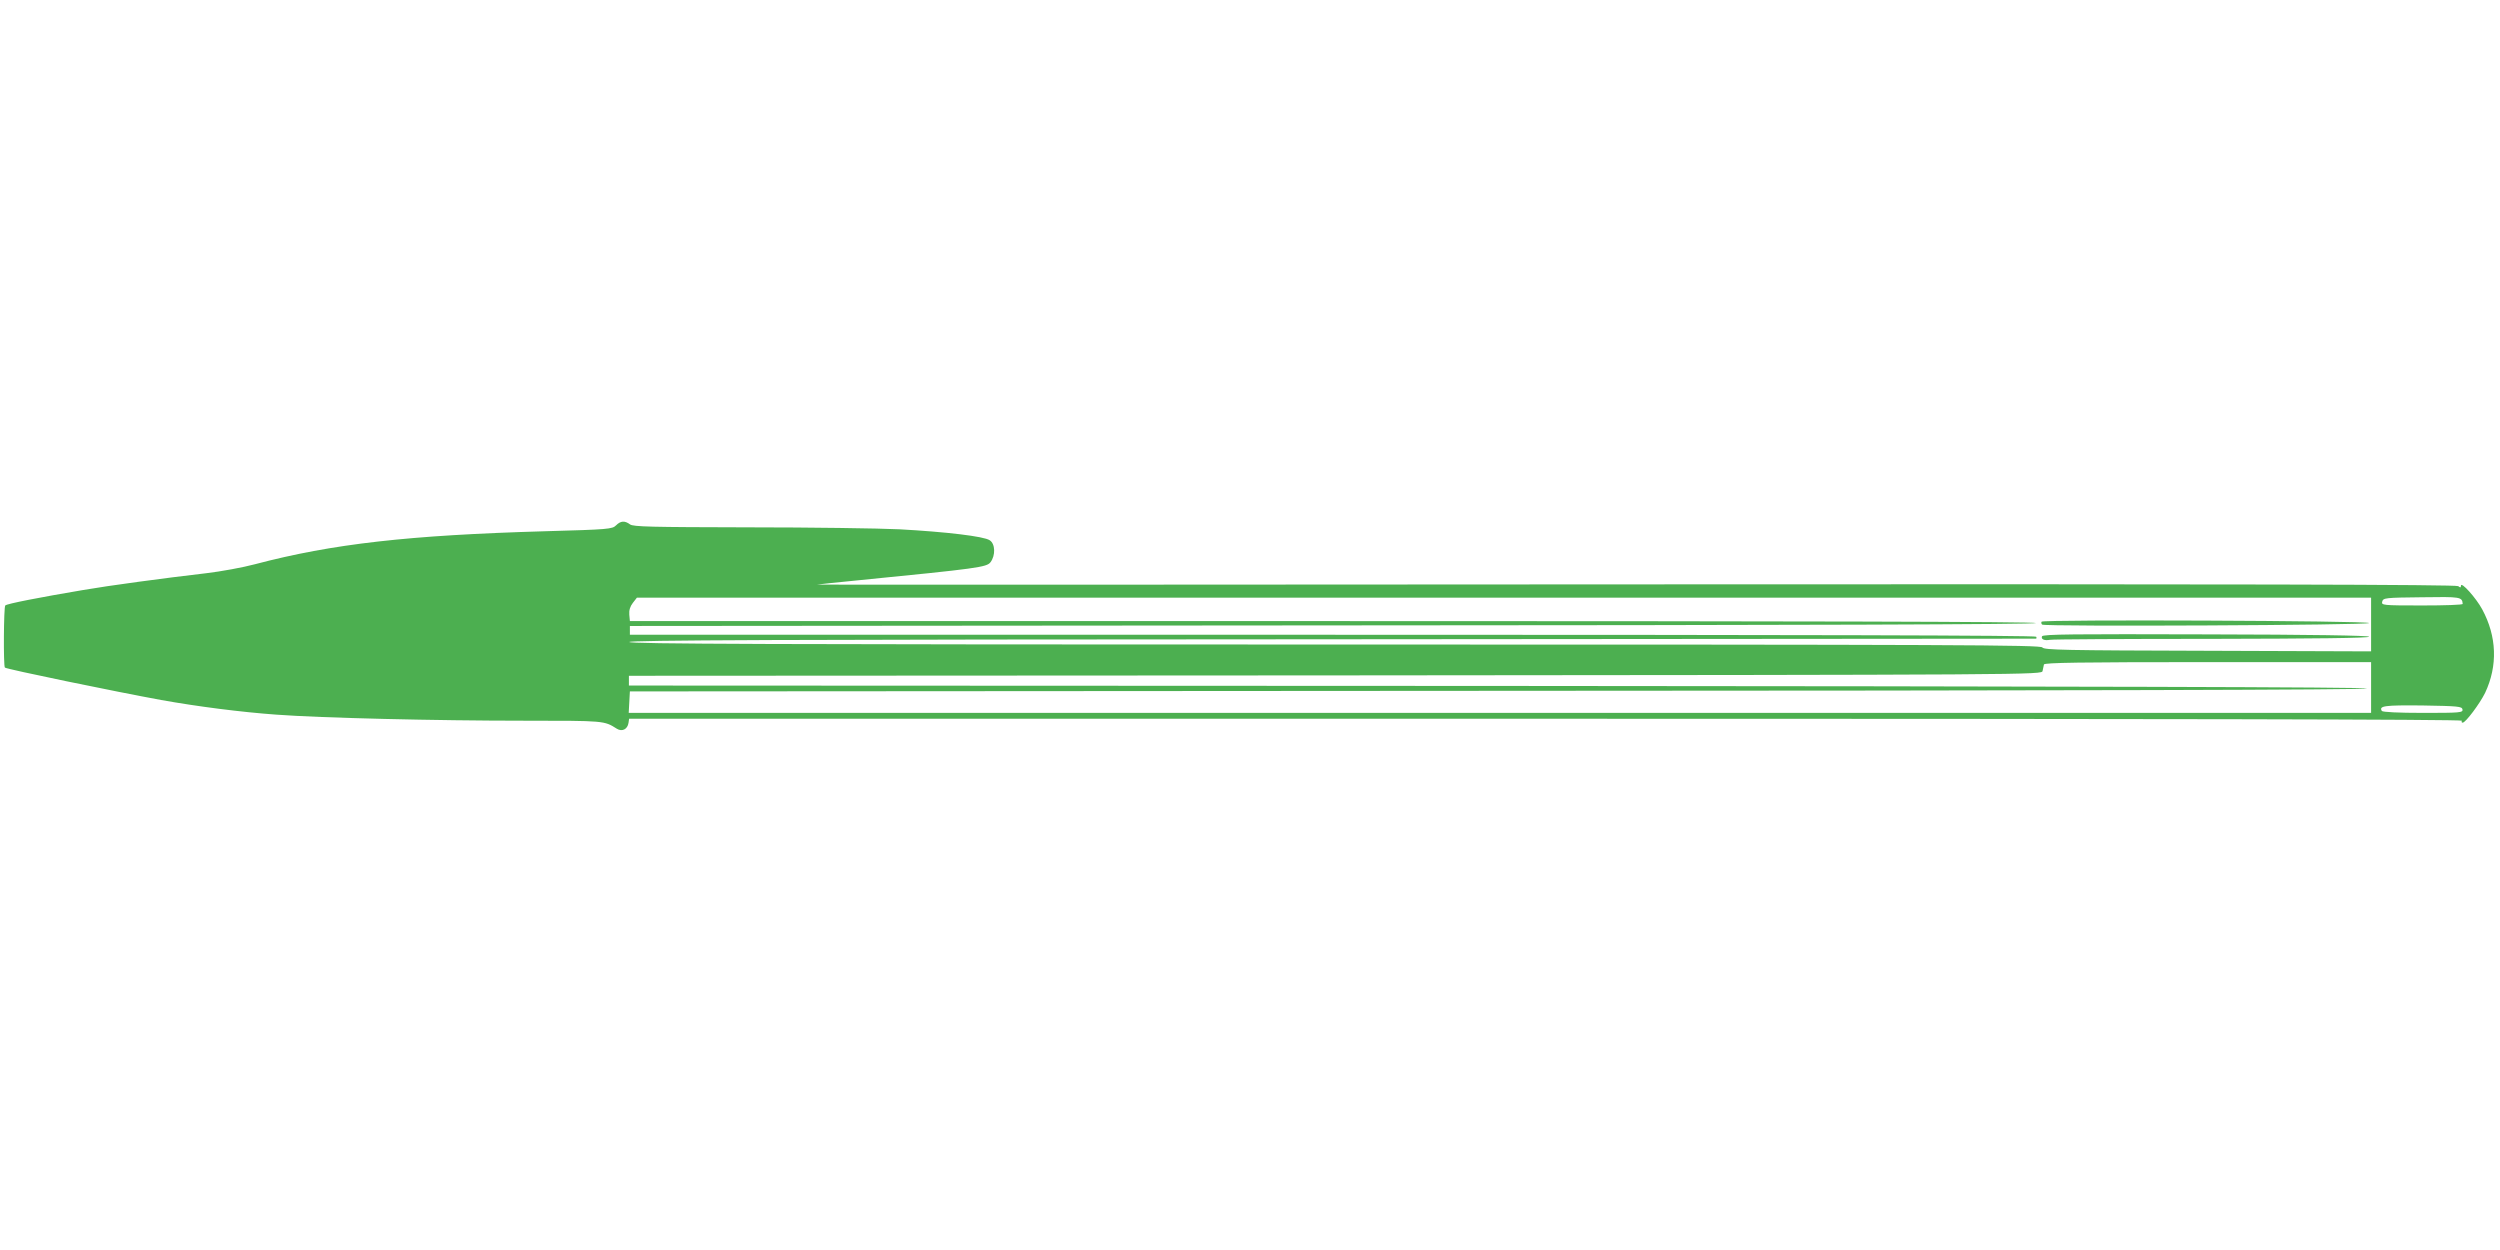 <?xml version="1.0" standalone="no"?>
<!DOCTYPE svg PUBLIC "-//W3C//DTD SVG 20010904//EN"
 "http://www.w3.org/TR/2001/REC-SVG-20010904/DTD/svg10.dtd">
<svg version="1.0" xmlns="http://www.w3.org/2000/svg"
 width="1280pt" height="640pt" viewBox="0 0 1280 640"
 preserveAspectRatio="xMidYMid meet">
<g transform="translate(0,640) scale(0.1,-0.1)"
fill="#4caf50" stroke="none">
<path d="M3154 3710 c-19 -19 -39 -21 -364 -30 -696 -20 -1087 -64 -1485 -169
-60 -16 -173 -37 -250 -46 -215 -25 -497 -63 -630 -86 -219 -37 -390 -70 -398
-79 -8 -7 -10 -310 -2 -318 7 -8 570 -124 800 -166 190 -34 410 -62 590 -75
227 -17 820 -31 1269 -31 414 0 409 0 474 -41 27 -17 55 -3 60 30 l3 21 4695
0 c3128 0 4693 -3 4689 -10 -3 -6 -2 -10 4 -10 15 0 88 98 115 153 65 139 60
288 -15 427 -31 58 -109 145 -109 121 0 -10 -3 -11 -14 -2 -10 8 -1092 11
-4209 9 -2307 -2 -4195 -2 -4193 -1 1 1 100 11 221 23 597 59 647 66 666 91
27 35 25 95 -4 113 -29 20 -224 43 -462 56 -104 5 -453 10 -775 10 -498 1
-588 3 -604 15 -27 20 -48 19 -72 -5z m9455 -402 c1 -5 -93 -8 -208 -8 -203 0
-209 1 -204 20 5 19 16 20 202 22 200 3 207 2 210 -34z m-469 -105 l0 -138
-837 3 c-729 2 -838 4 -846 17 -7 13 -432 15 -3623 15 -2888 0 -3615 3 -3612
13 4 9 734 13 3599 14 1977 2 3598 3 3602 3 5 0 5 5 2 10 -4 7 -1209 10 -3603
10 l-3597 0 0 22 0 23 3603 3 c2402 1 3601 5 3597 12 -4 7 -1213 10 -3603 10
l-3597 0 -3 33 c-2 22 4 42 18 60 l21 27 4440 0 4439 0 0 -137z m0 -323 l0
-130 -4460 0 -4461 0 3 55 3 55 4445 3 c2951 1 4447 5 4450 12 3 7 -1483 11
-4447 13 l-4453 2 0 25 0 25 3617 2 c3609 3 3618 3 3621 23 2 11 5 26 7 33 4
9 180 12 840 12 l835 0 0 -130z m468 -112 c3 -17 -12 -18 -202 -18 -126 0
-207 4 -211 10 -16 26 13 30 208 28 183 -3 202 -5 205 -20z"/>
<path d="M10453 3217 c-3 -5 -1 -12 3 -15 15 -11 1674 -3 1674 8 0 12 -1670
19 -1677 7z"/>
<path d="M10455 3142 c-6 -15 12 -23 40 -18 11 3 383 5 828 5 524 1 807 4 807
11 0 6 -293 11 -835 12 -674 2 -836 1 -840 -10z"/>
</g>
</svg>
